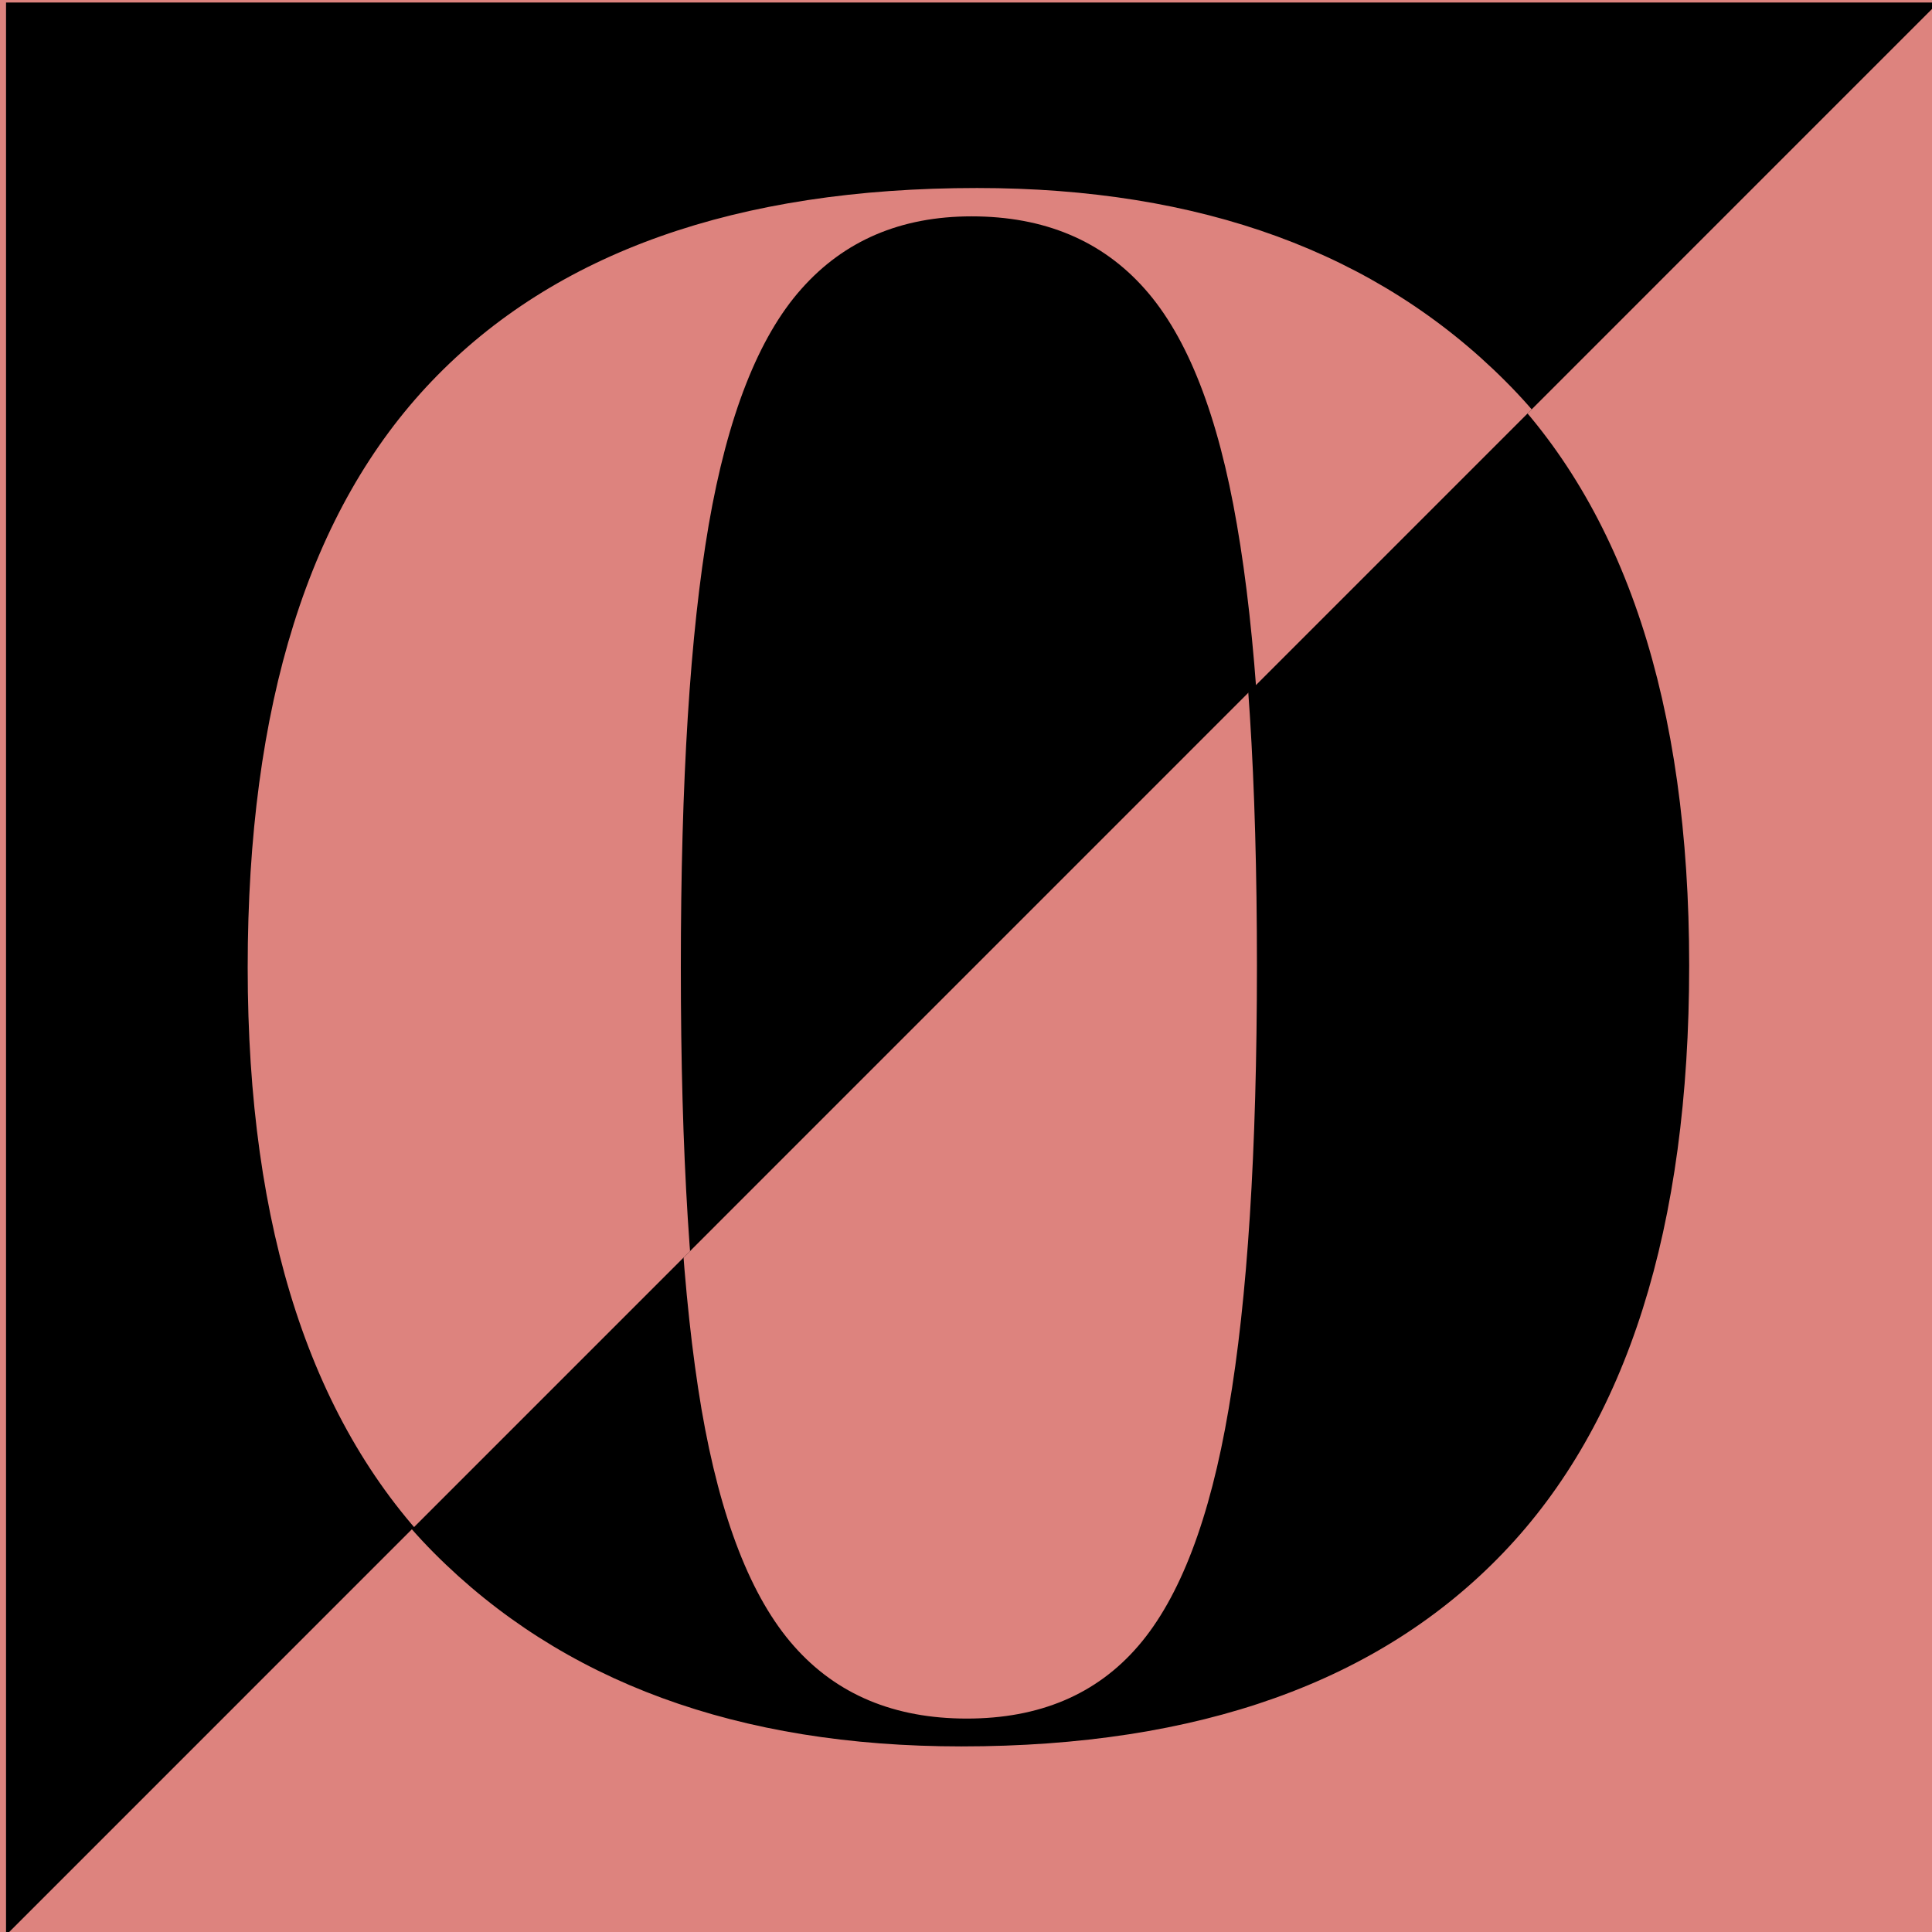 <svg clip-rule="evenodd" fill-rule="evenodd" stroke-linejoin="round" stroke-miterlimit="2" viewBox="0 0 32 32" xmlns="http://www.w3.org/2000/svg" xmlns:xlink="http://www.w3.org/1999/xlink"><clipPath id="a"><path clip-rule="evenodd" d="m319 100h32v32h-32z"/></clipPath><clipPath id="b"><path clip-rule="evenodd" d="m336.267 88-21.267 22.338v-22.338z"/></clipPath><g transform="translate(-319 -100)"><path d="m319 100h32v32h-32z" fill="none"/><g clip-path="url(#a)"><path d="m315 88h32v32h-32z" fill="#dd837e" transform="translate(4 12)"/><path d="m35.688 1.167c-9.365 0-16.74-2.709-22.125-8.125-5.375-5.417-8.063-13.625-8.063-24.625s2.568-19.188 7.708-24.563c5.151-5.385 12.756-8.083 22.813-8.083 9.359 0 16.729 2.698 22.104 8.083 5.385 5.375 8.083 13.563 8.083 24.563s-2.599 19.208-7.791 24.625c-5.183 5.416-12.761 8.125-22.729 8.125zm.229-1.167c3.041 0 5.437-1.01 7.187-3.042 1.75-2.026 3.011-5.338 3.792-9.937.792-4.61 1.187-10.813 1.187-18.604 0-7.802-.395-13.985-1.187-18.542-.781-4.568-2.063-7.859-3.854-9.875-1.792-2.026-4.209-3.042-7.25-3.042-2.959 0-5.334 1.016-7.125 3.042-1.792 2.016-3.084 5.307-3.875 9.875-.782 4.557-1.167 10.74-1.167 18.542 0 7.791.385 13.994 1.167 18.604.791 4.599 2.083 7.911 3.875 9.937 1.791 2.032 4.208 3.042 7.25 3.042z" fill-rule="nonzero" transform="matrix(.395 0 0 .395 320.826 128.465)"/><g transform="matrix(1.505 0 0 1.433 -154.975 -26.062)"><path d="m336.267 88-21.267 22.338v-22.338z"/><g clip-path="url(#b)"><path d="m35.688 1.167c-9.365 0-16.74-2.709-22.125-8.125-5.375-5.417-8.063-13.625-8.063-24.625s2.568-19.188 7.708-24.563c5.151-5.385 12.756-8.083 22.813-8.083 9.359 0 16.729 2.698 22.104 8.083 5.385 5.375 8.083 13.563 8.083 24.563s-2.599 19.208-7.791 24.625c-5.183 5.416-12.761 8.125-22.729 8.125zm.229-1.167c3.041 0 5.437-1.01 7.187-3.042 1.75-2.026 3.011-5.338 3.792-9.937.792-4.61 1.187-10.813 1.187-18.604 0-7.802-.395-13.985-1.187-18.542-.781-4.568-2.063-7.859-3.854-9.875-1.792-2.026-4.209-3.042-7.25-3.042-2.959 0-5.334 1.016-7.125 3.042-1.792 2.016-3.084 5.307-3.875 9.875-.782 4.557-1.167 10.74-1.167 18.542 0 7.791.385 13.994 1.167 18.604.791 4.599 2.083 7.911 3.875 9.937 1.791 2.032 4.208 3.042 7.25 3.042z" fill="#dd837e" fill-rule="nonzero" transform="matrix(.263 0 0 .276 316.213 107.871)"/></g></g></g></g></svg>